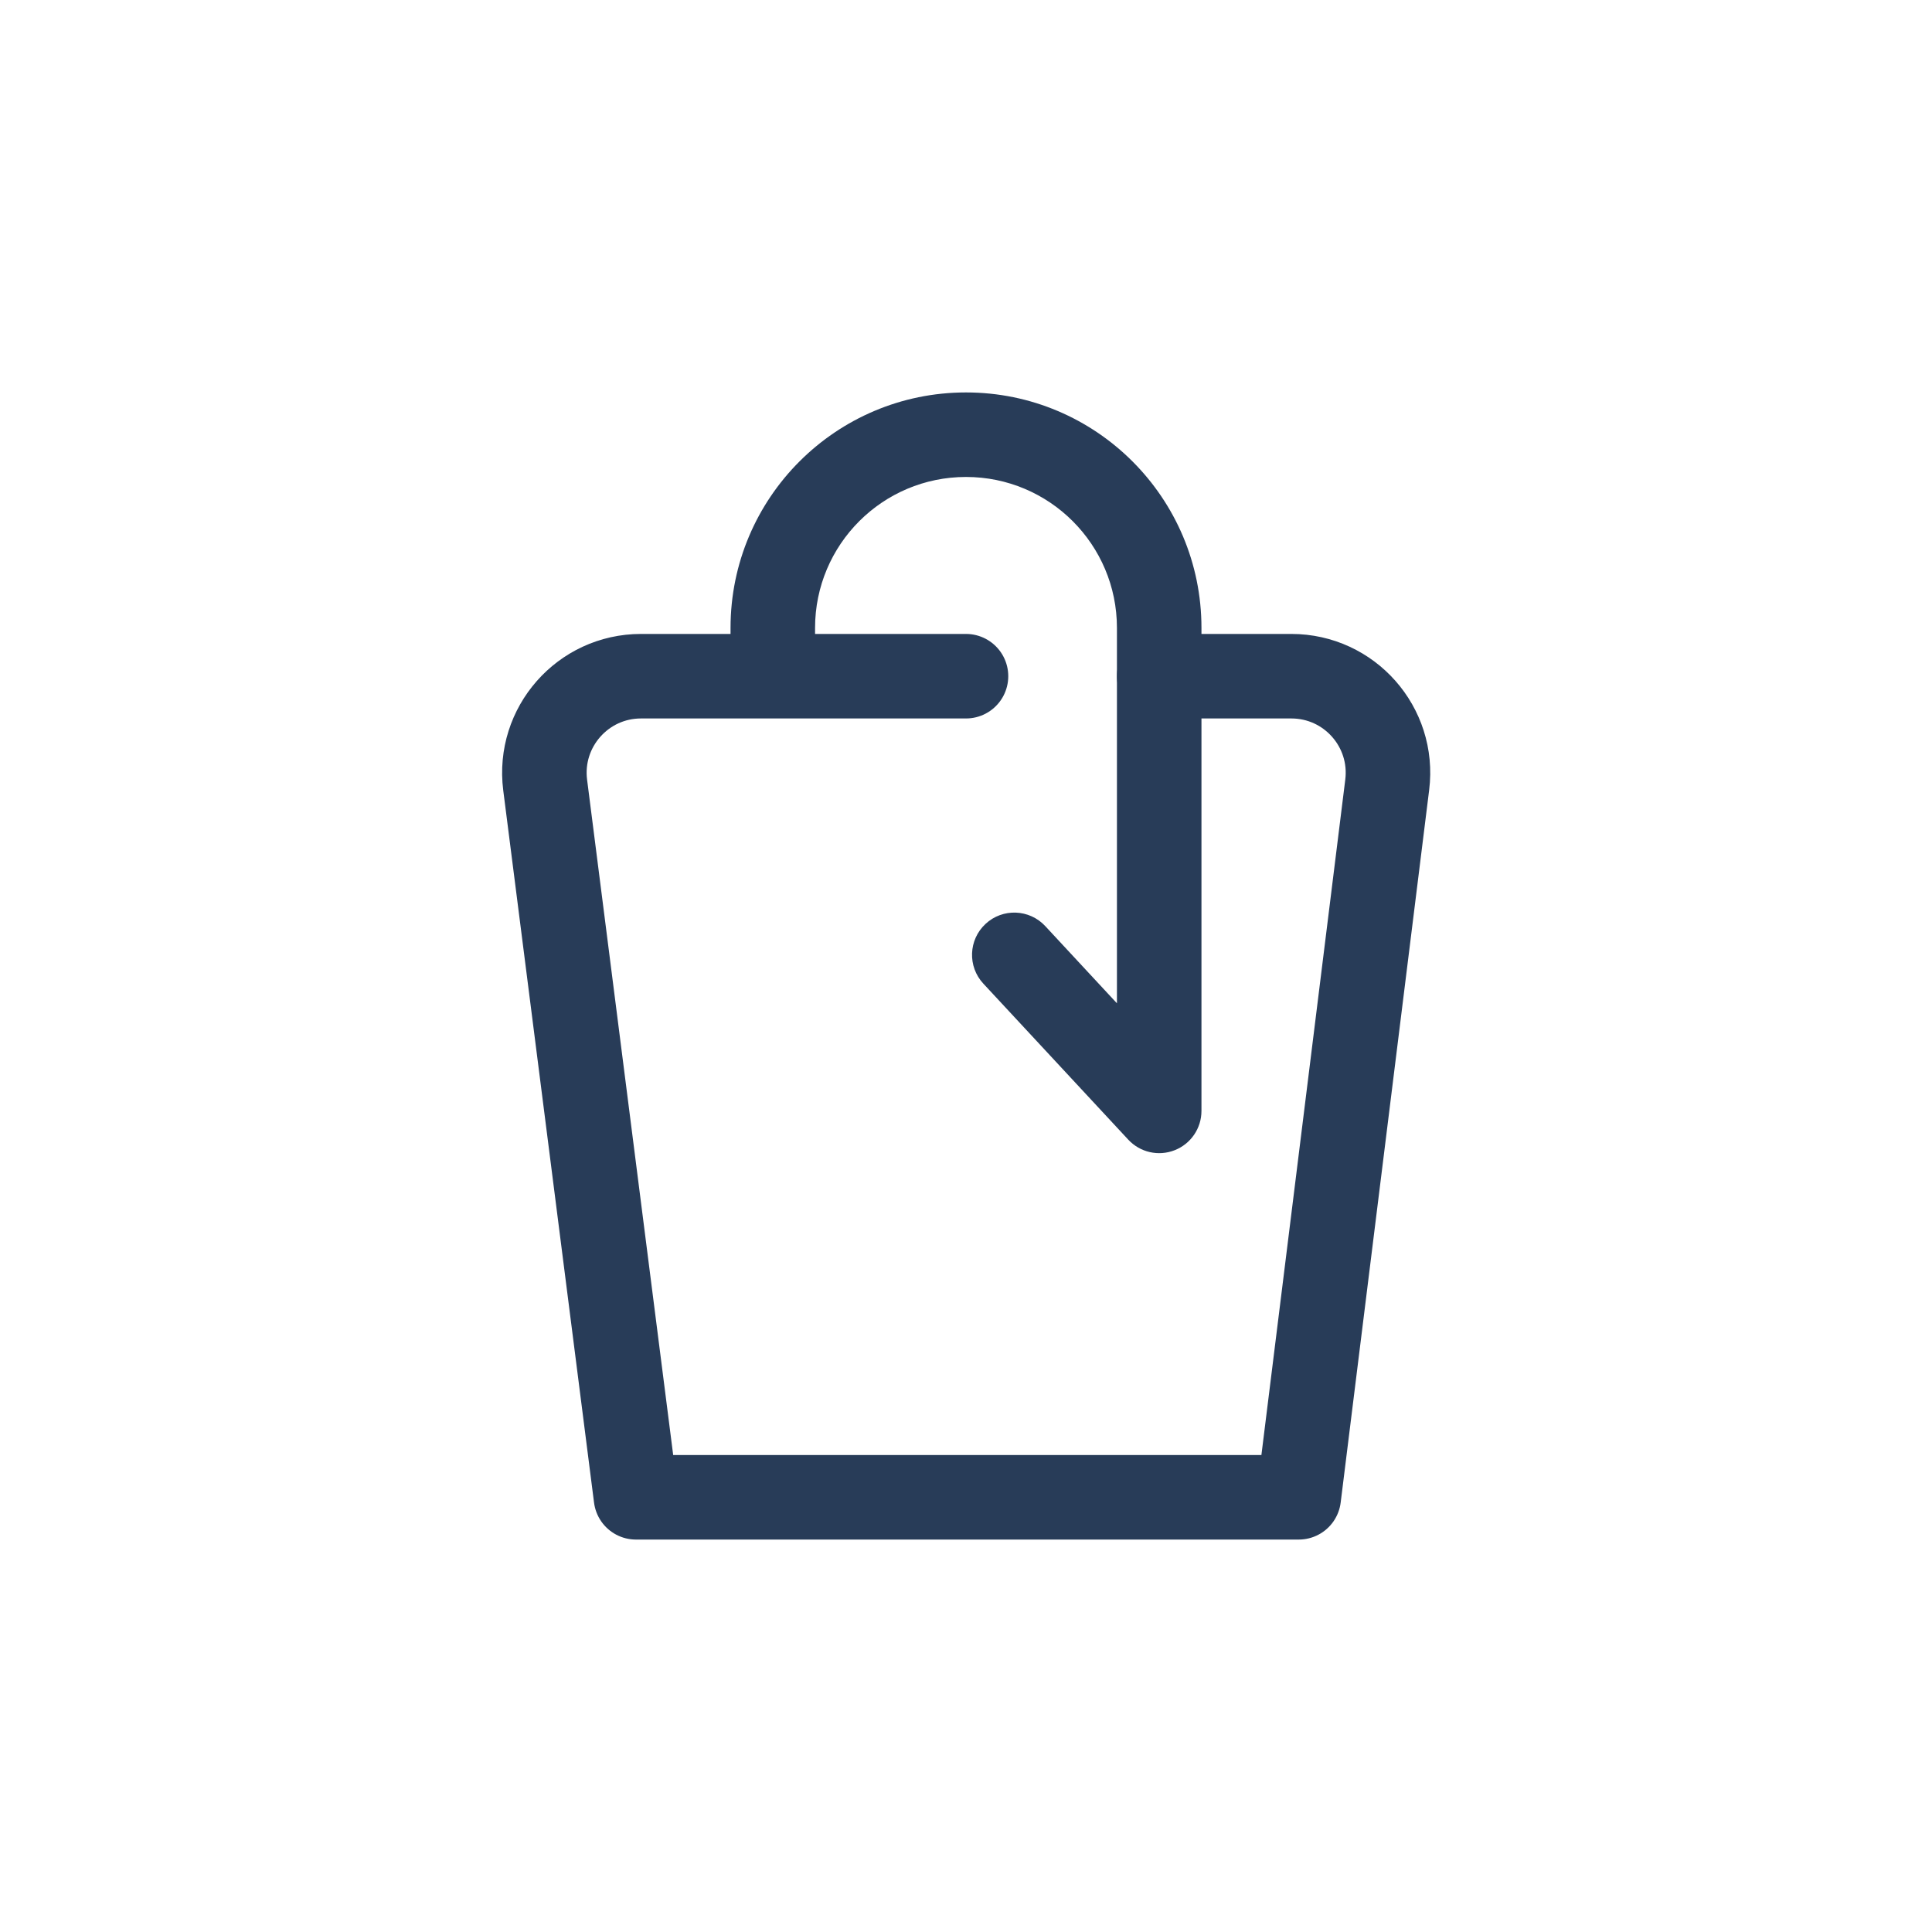 <svg width="40" height="40" viewBox="0 0 40 40" fill="none" xmlns="http://www.w3.org/2000/svg">
    <path d="M20 14H13.271C12.066 14 11.135 15.058 11.287 16.253L13.167 31H26.889L28.721 16.247C28.869 15.053 27.939 14 26.736 14H24" stroke="#283C58" stroke-width="1.75" stroke-linecap="round" stroke-linejoin="round"/>
    <path d="M24 23L23.359 23.595C23.604 23.859 23.985 23.946 24.32 23.814C24.655 23.683 24.875 23.36 24.875 23H24ZM21.641 19.174C21.312 18.82 20.759 18.799 20.405 19.128C20.05 19.457 20.03 20.011 20.359 20.365L21.641 19.174ZM24.641 22.405L21.641 19.174L20.359 20.365L23.359 23.595L24.641 22.405ZM16.875 13.5V13H15.125V13.5H16.875ZM23.125 13V23H24.875V13H23.125ZM20 9.875C21.726 9.875 23.125 11.274 23.125 13H24.875C24.875 10.308 22.692 8.125 20 8.125V9.875ZM20 8.125C17.308 8.125 15.125 10.308 15.125 13H16.875C16.875 11.274 18.274 9.875 20 9.875V8.125Z" fill="#283C58"/>
</svg>
